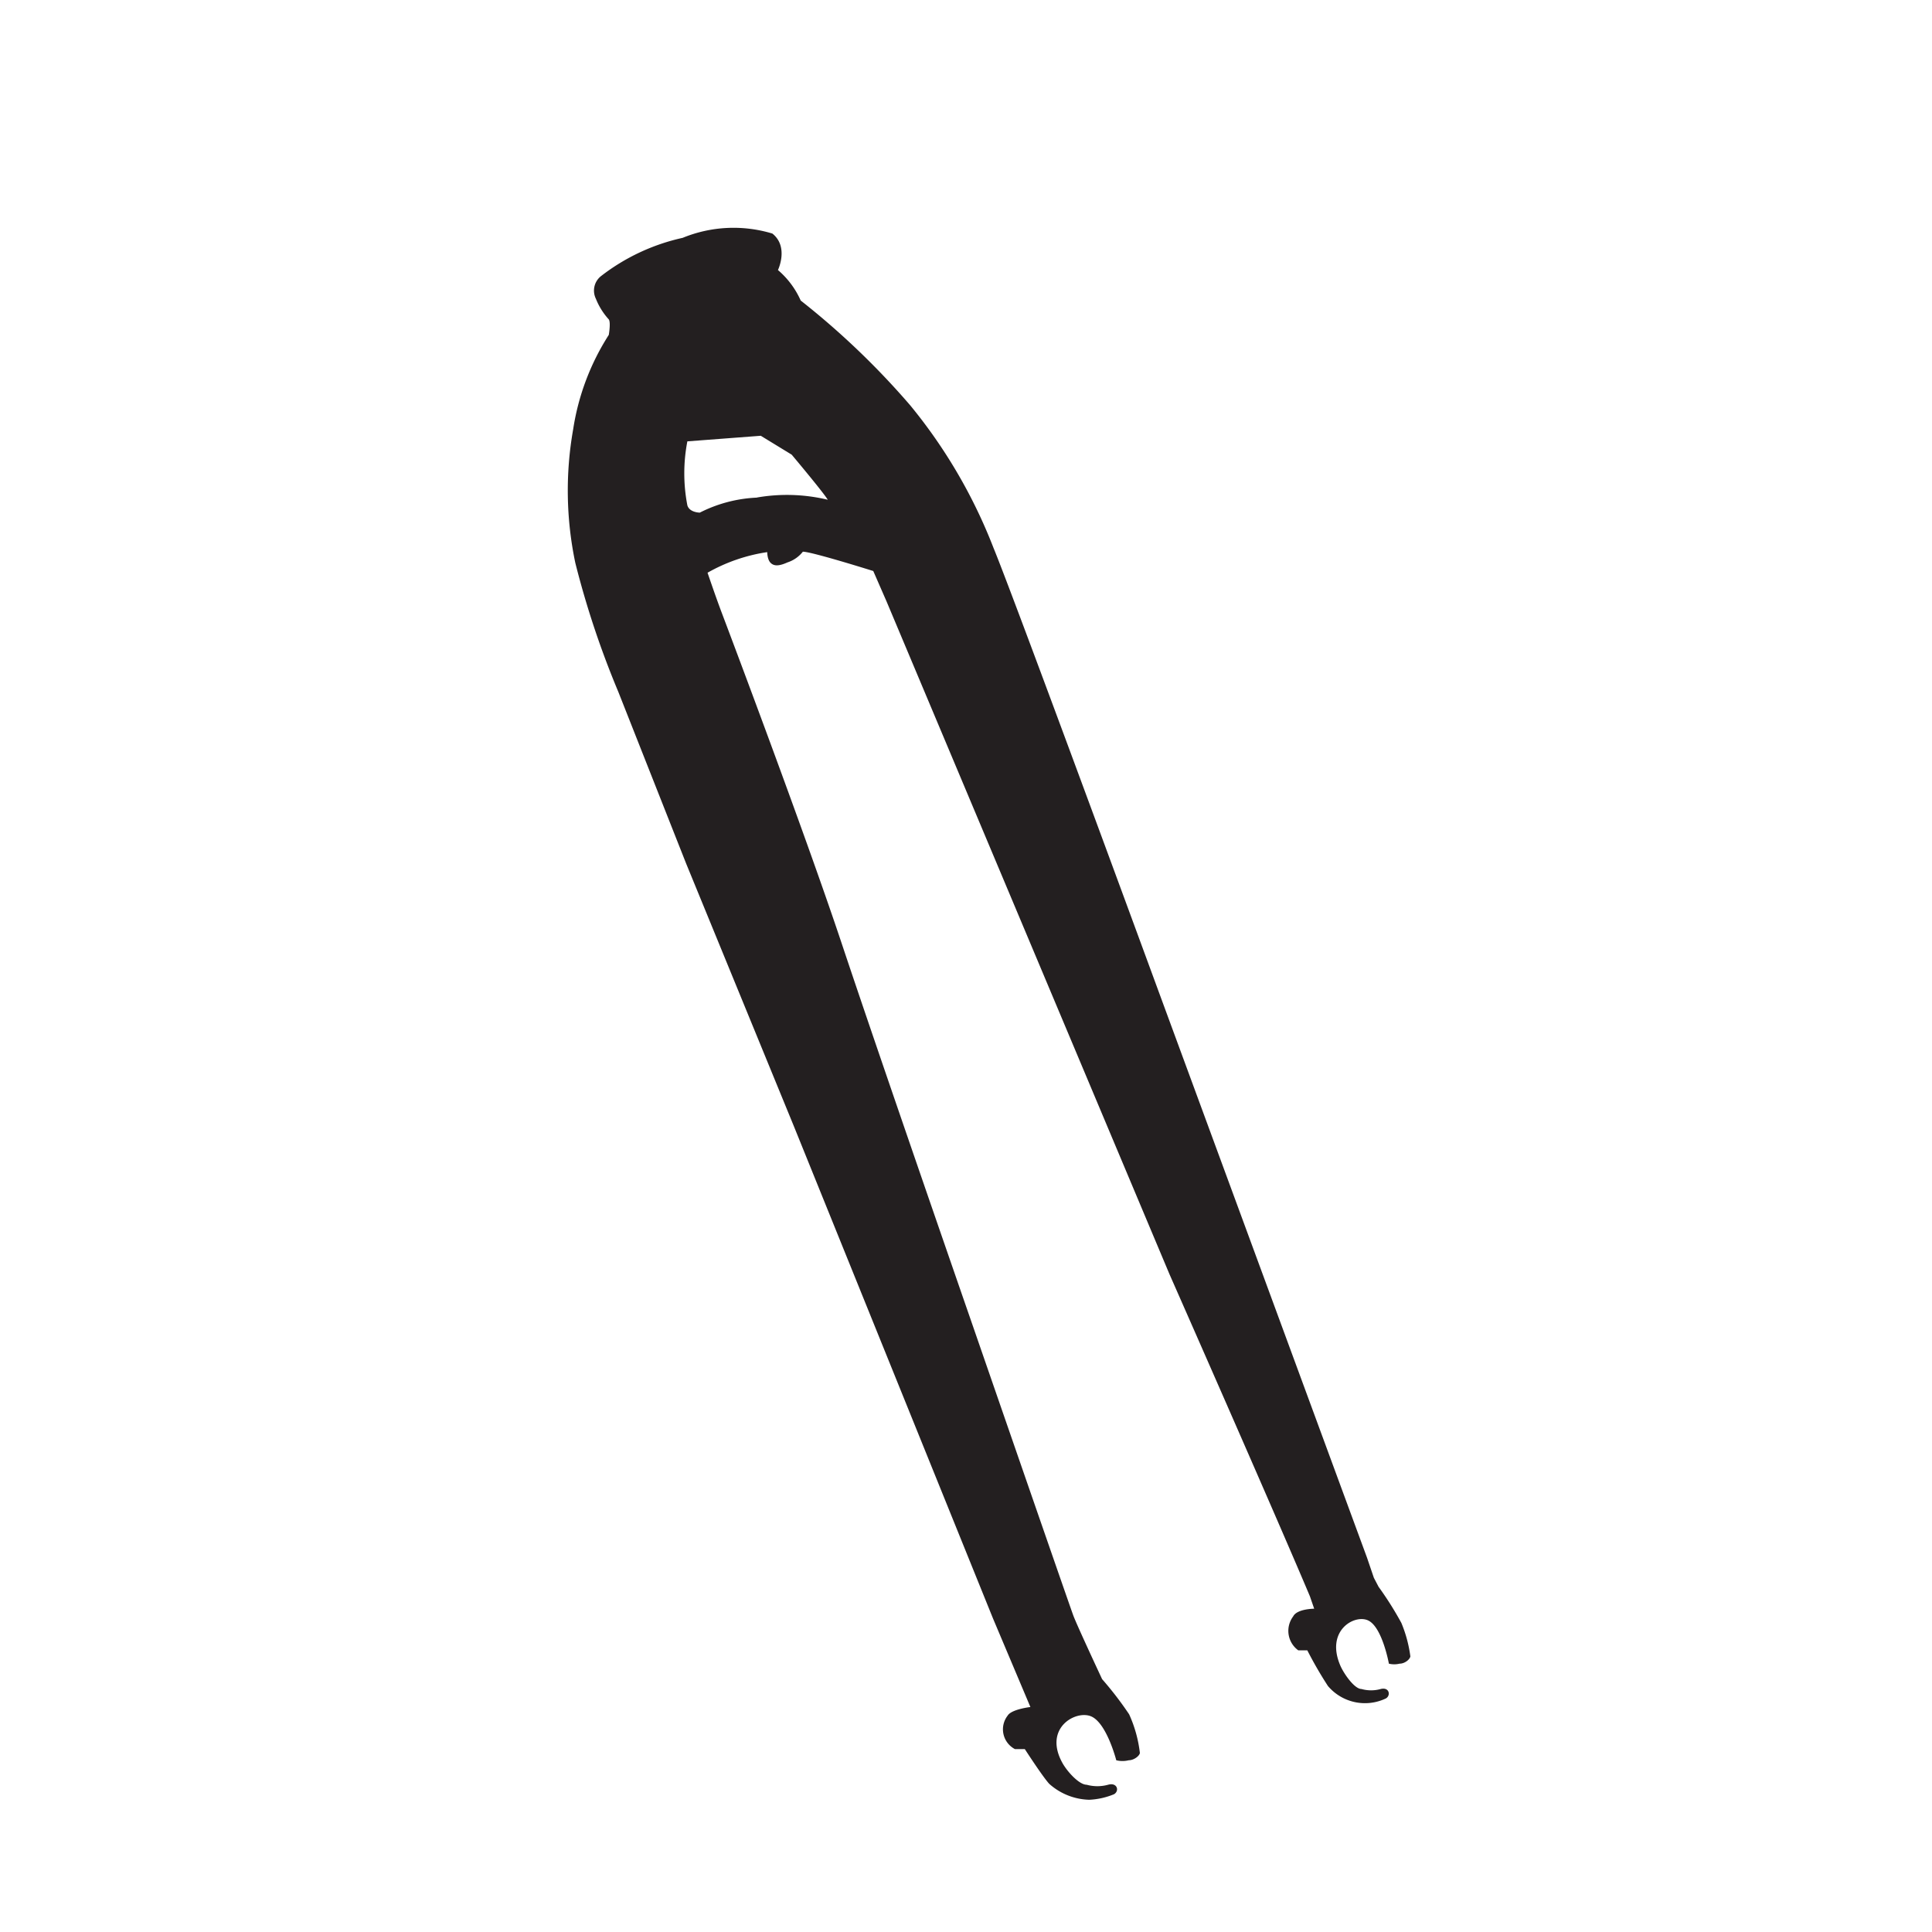 <svg id="Layer_1" data-name="Layer 1" xmlns="http://www.w3.org/2000/svg" viewBox="0 0 45 45"><defs><style>.cls-1{fill:#231f20;}</style></defs><path class="cls-1" d="M32.64,37.8a7.81,7.81,0,0,0-.53-.84L32,36.75l-.16-.47L27,23.13s-3.38-9.21-3.86-10.37a12.12,12.12,0,0,0-1.94-3.32A18.32,18.32,0,0,0,18.65,7a2,2,0,0,0-.53-.71s.26-.54-.13-.85a3.12,3.12,0,0,0-2.09.1A4.78,4.78,0,0,0,14,6.43a.43.43,0,0,0-.12.53,1.58,1.58,0,0,0,.3.48c.05.07,0,.36,0,.36A5.66,5.66,0,0,0,13.35,10a8.19,8.19,0,0,0,.05,3.11,21,21,0,0,0,1,3l1.58,4,2.51,6.12L23.13,37.7,24,39.76s-.44.05-.53.2a.52.52,0,0,0,.17.78l.23,0s.42.65.57.81a1.45,1.45,0,0,0,.93.37,1.7,1.7,0,0,0,.58-.13c.13-.08.07-.28-.14-.22a.94.94,0,0,1-.5,0c-.17,0-.44-.29-.56-.5-.46-.82.31-1.25.67-1.09S26,41,26,41a.6.6,0,0,0,.29,0c.12,0,.25-.1.26-.17a3,3,0,0,0-.25-.9,8,8,0,0,0-.63-.82s-.58-1.24-.67-1.48-2.39-6.89-2.39-6.89-2.12-6.11-3-8.75-2.66-7.35-2.8-7.72-.33-.93-.33-.93a4,4,0,0,1,1.39-.48s0,.16.07.24.18.1.4,0a.75.75,0,0,0,.36-.25c.21,0,1.64.45,1.64.45l.31.71,6.59,15.67s2.47,5.6,3.27,7.5l.1.29s-.4,0-.49.18a.56.56,0,0,0,.12.79l.21,0a9.21,9.21,0,0,0,.48.83,1.13,1.13,0,0,0,1.35.29c.12-.07.08-.27-.12-.22a.83.83,0,0,1-.45,0c-.15,0-.38-.31-.48-.52-.38-.84.33-1.24.65-1.07s.47,1,.47,1a.53.53,0,0,0,.25,0c.12,0,.24-.1.25-.17A3.07,3.07,0,0,0,32.64,37.8Zm-15-26.21a3.24,3.24,0,0,0-1.34.35s-.24,0-.29-.17a3.92,3.92,0,0,1,0-1.49l1.71-.13.72.44s.74.88.84,1.05A4.08,4.08,0,0,0,17.62,11.59Z"/></svg>